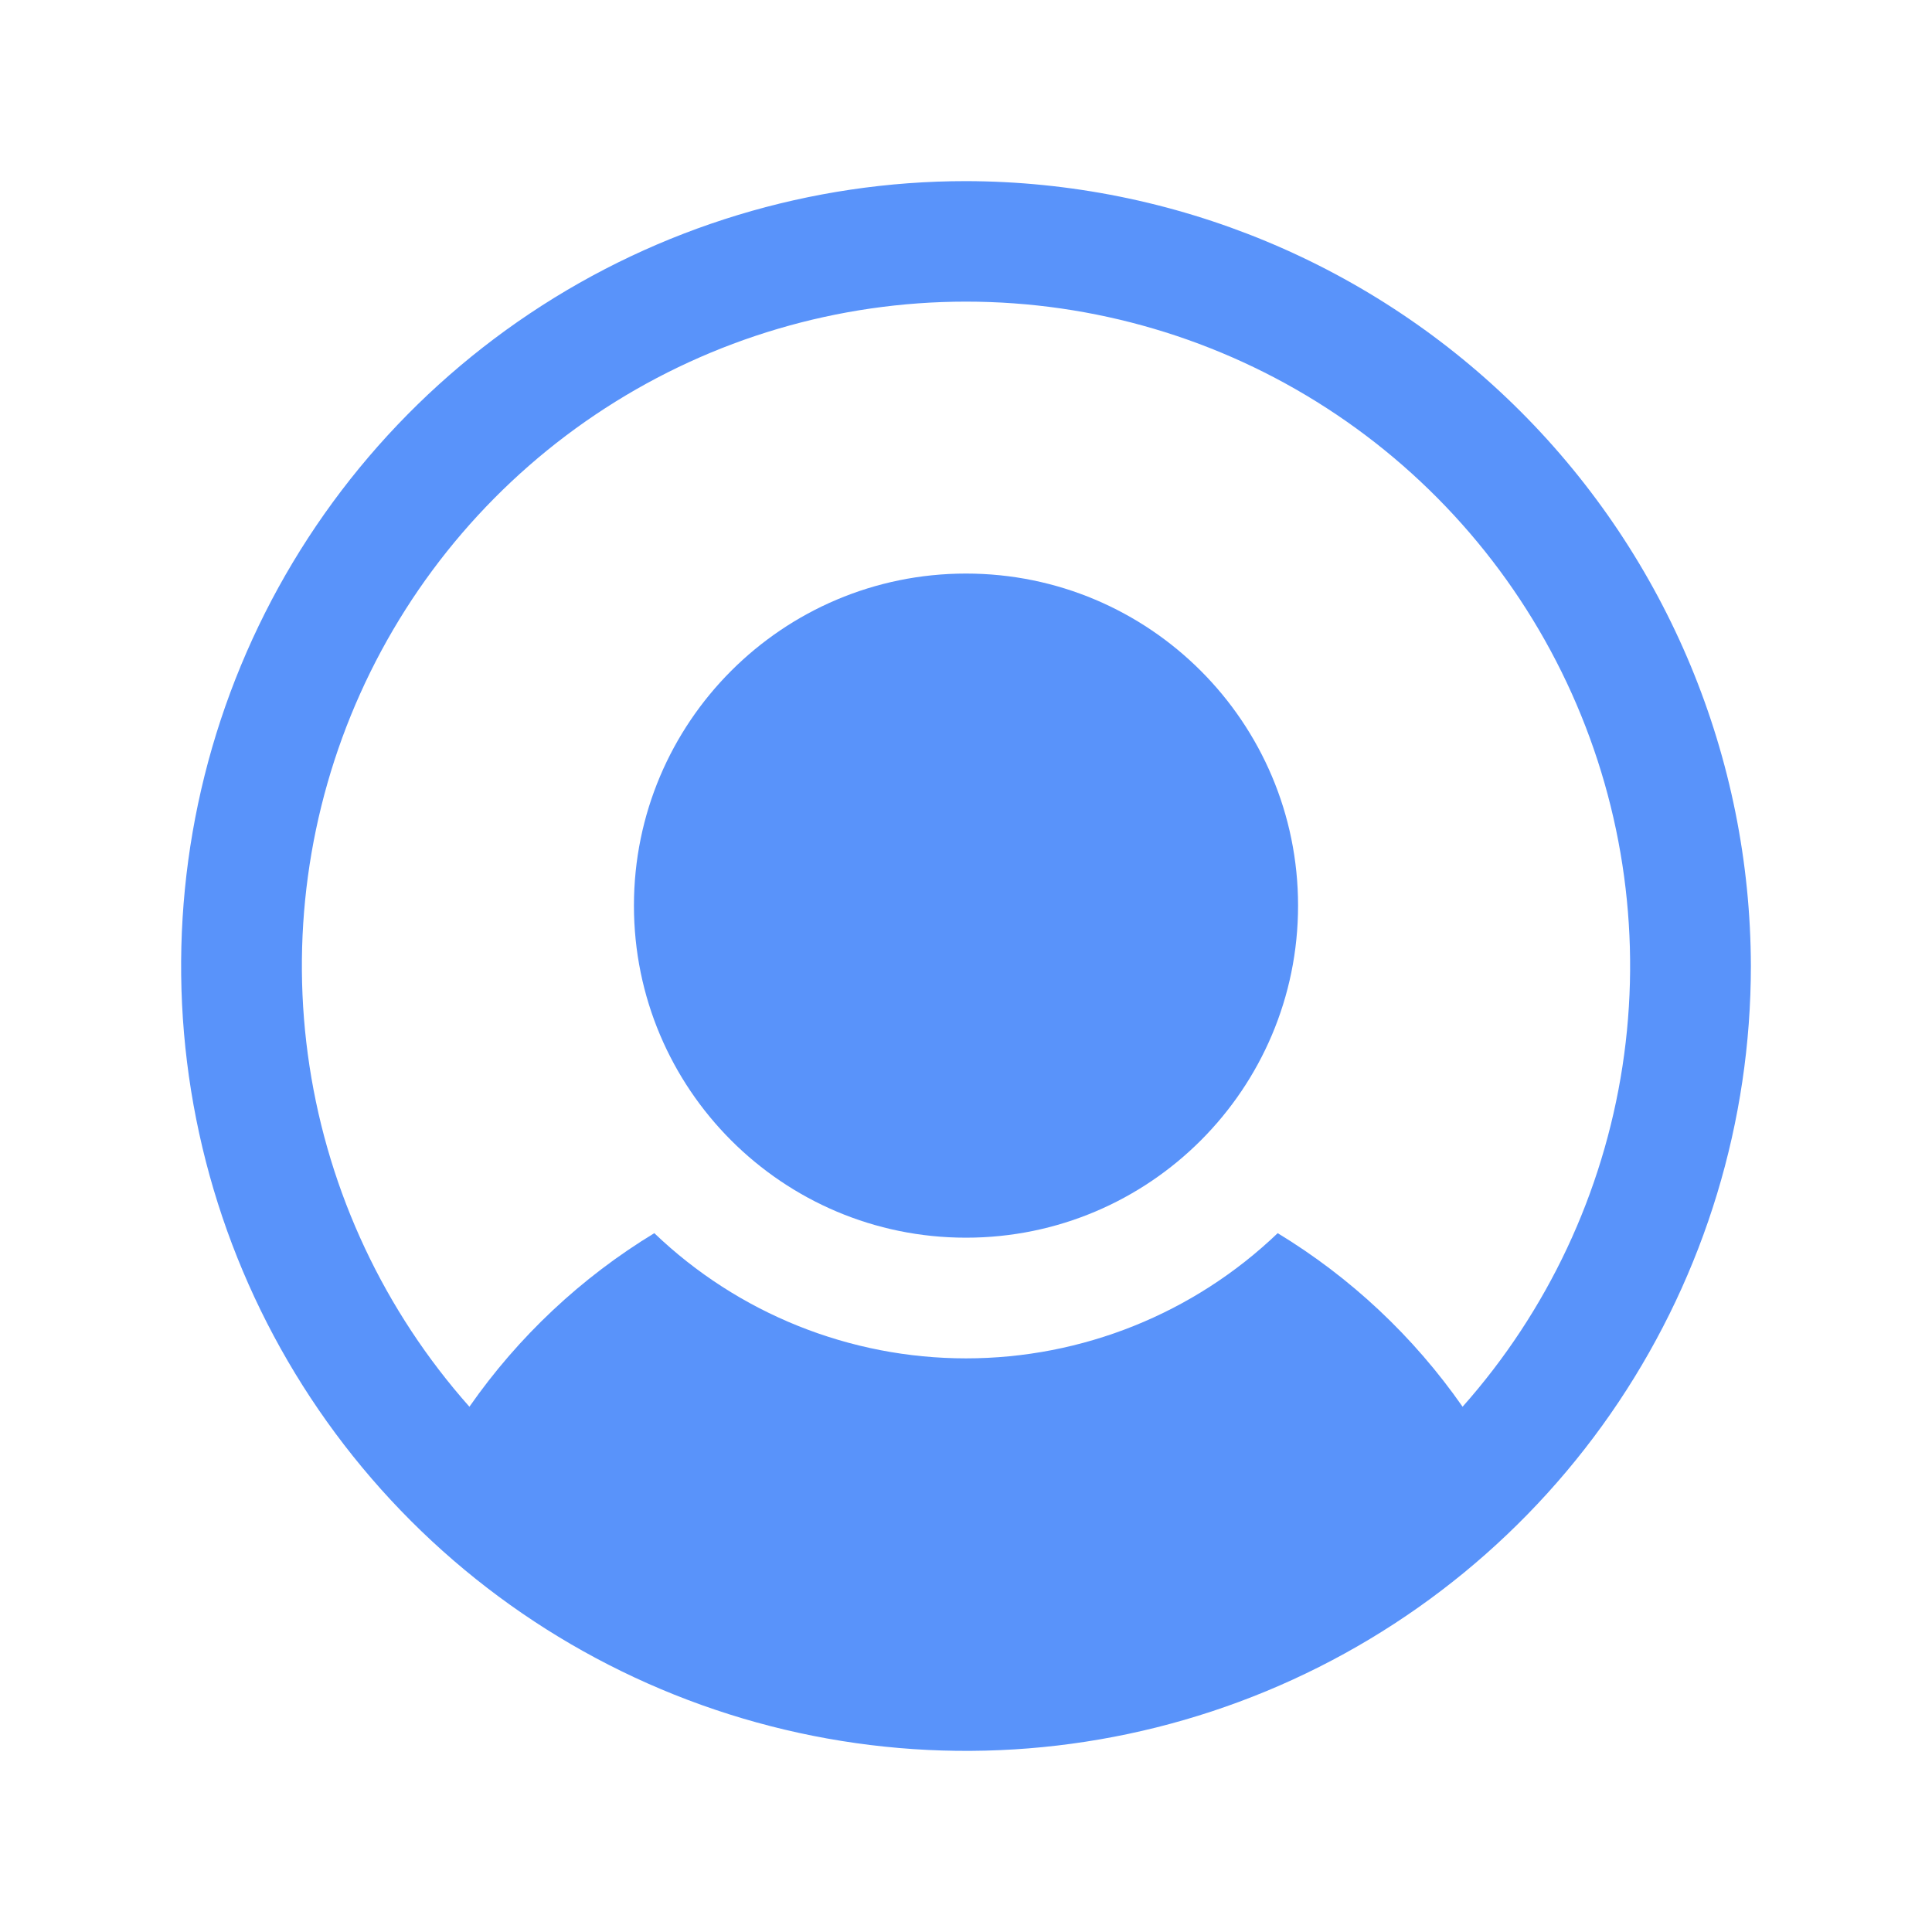 <svg width="192" height="192" viewBox="0 0 192 192" fill="none" xmlns="http://www.w3.org/2000/svg">
<g clip-path="url(#clip0_19_265)">
<path d="M96 123C114.225 123 129 108.225 129 90C129 71.775 114.225 57 96 57C77.775 57 63 71.775 63 90C63 108.225 77.775 123 96 123Z" fill="#5993FA"/>
<path d="M96 18C80.573 18 65.493 22.575 52.666 31.145C39.839 39.716 29.841 51.898 23.937 66.151C18.034 80.403 16.489 96.087 19.499 111.217C22.508 126.348 29.937 140.246 40.846 151.154C51.754 162.063 65.653 169.492 80.783 172.501C95.913 175.511 111.597 173.966 125.849 168.063C140.102 162.159 152.284 152.162 160.855 139.334C169.425 126.507 174 111.427 174 96C173.96 75.325 165.73 55.509 151.111 40.889C136.491 26.27 116.675 18.04 96 18ZM145.35 139.8C140.493 132.833 134.235 126.958 126.975 122.55C118.64 130.535 107.543 134.993 96 134.993C84.457 134.993 73.36 130.535 65.025 122.55C57.766 126.958 51.507 132.833 46.65 139.8C38.203 130.288 32.685 118.538 30.76 105.964C28.835 93.39 30.585 80.527 35.799 68.924C41.013 57.321 49.469 47.471 60.149 40.562C70.829 33.652 83.279 29.976 96 29.976C108.721 29.976 121.171 33.652 131.851 40.562C142.531 47.471 150.987 57.321 156.201 68.924C161.415 80.527 163.165 93.39 161.24 105.964C159.315 118.538 153.797 130.288 145.35 139.8Z" fill="#5993FA"/>
</g>
<defs>
<clipPath id="clip0_19_265">
<rect width="192" height="192" fill="white"/>
</clipPath>
</defs>
</svg>
